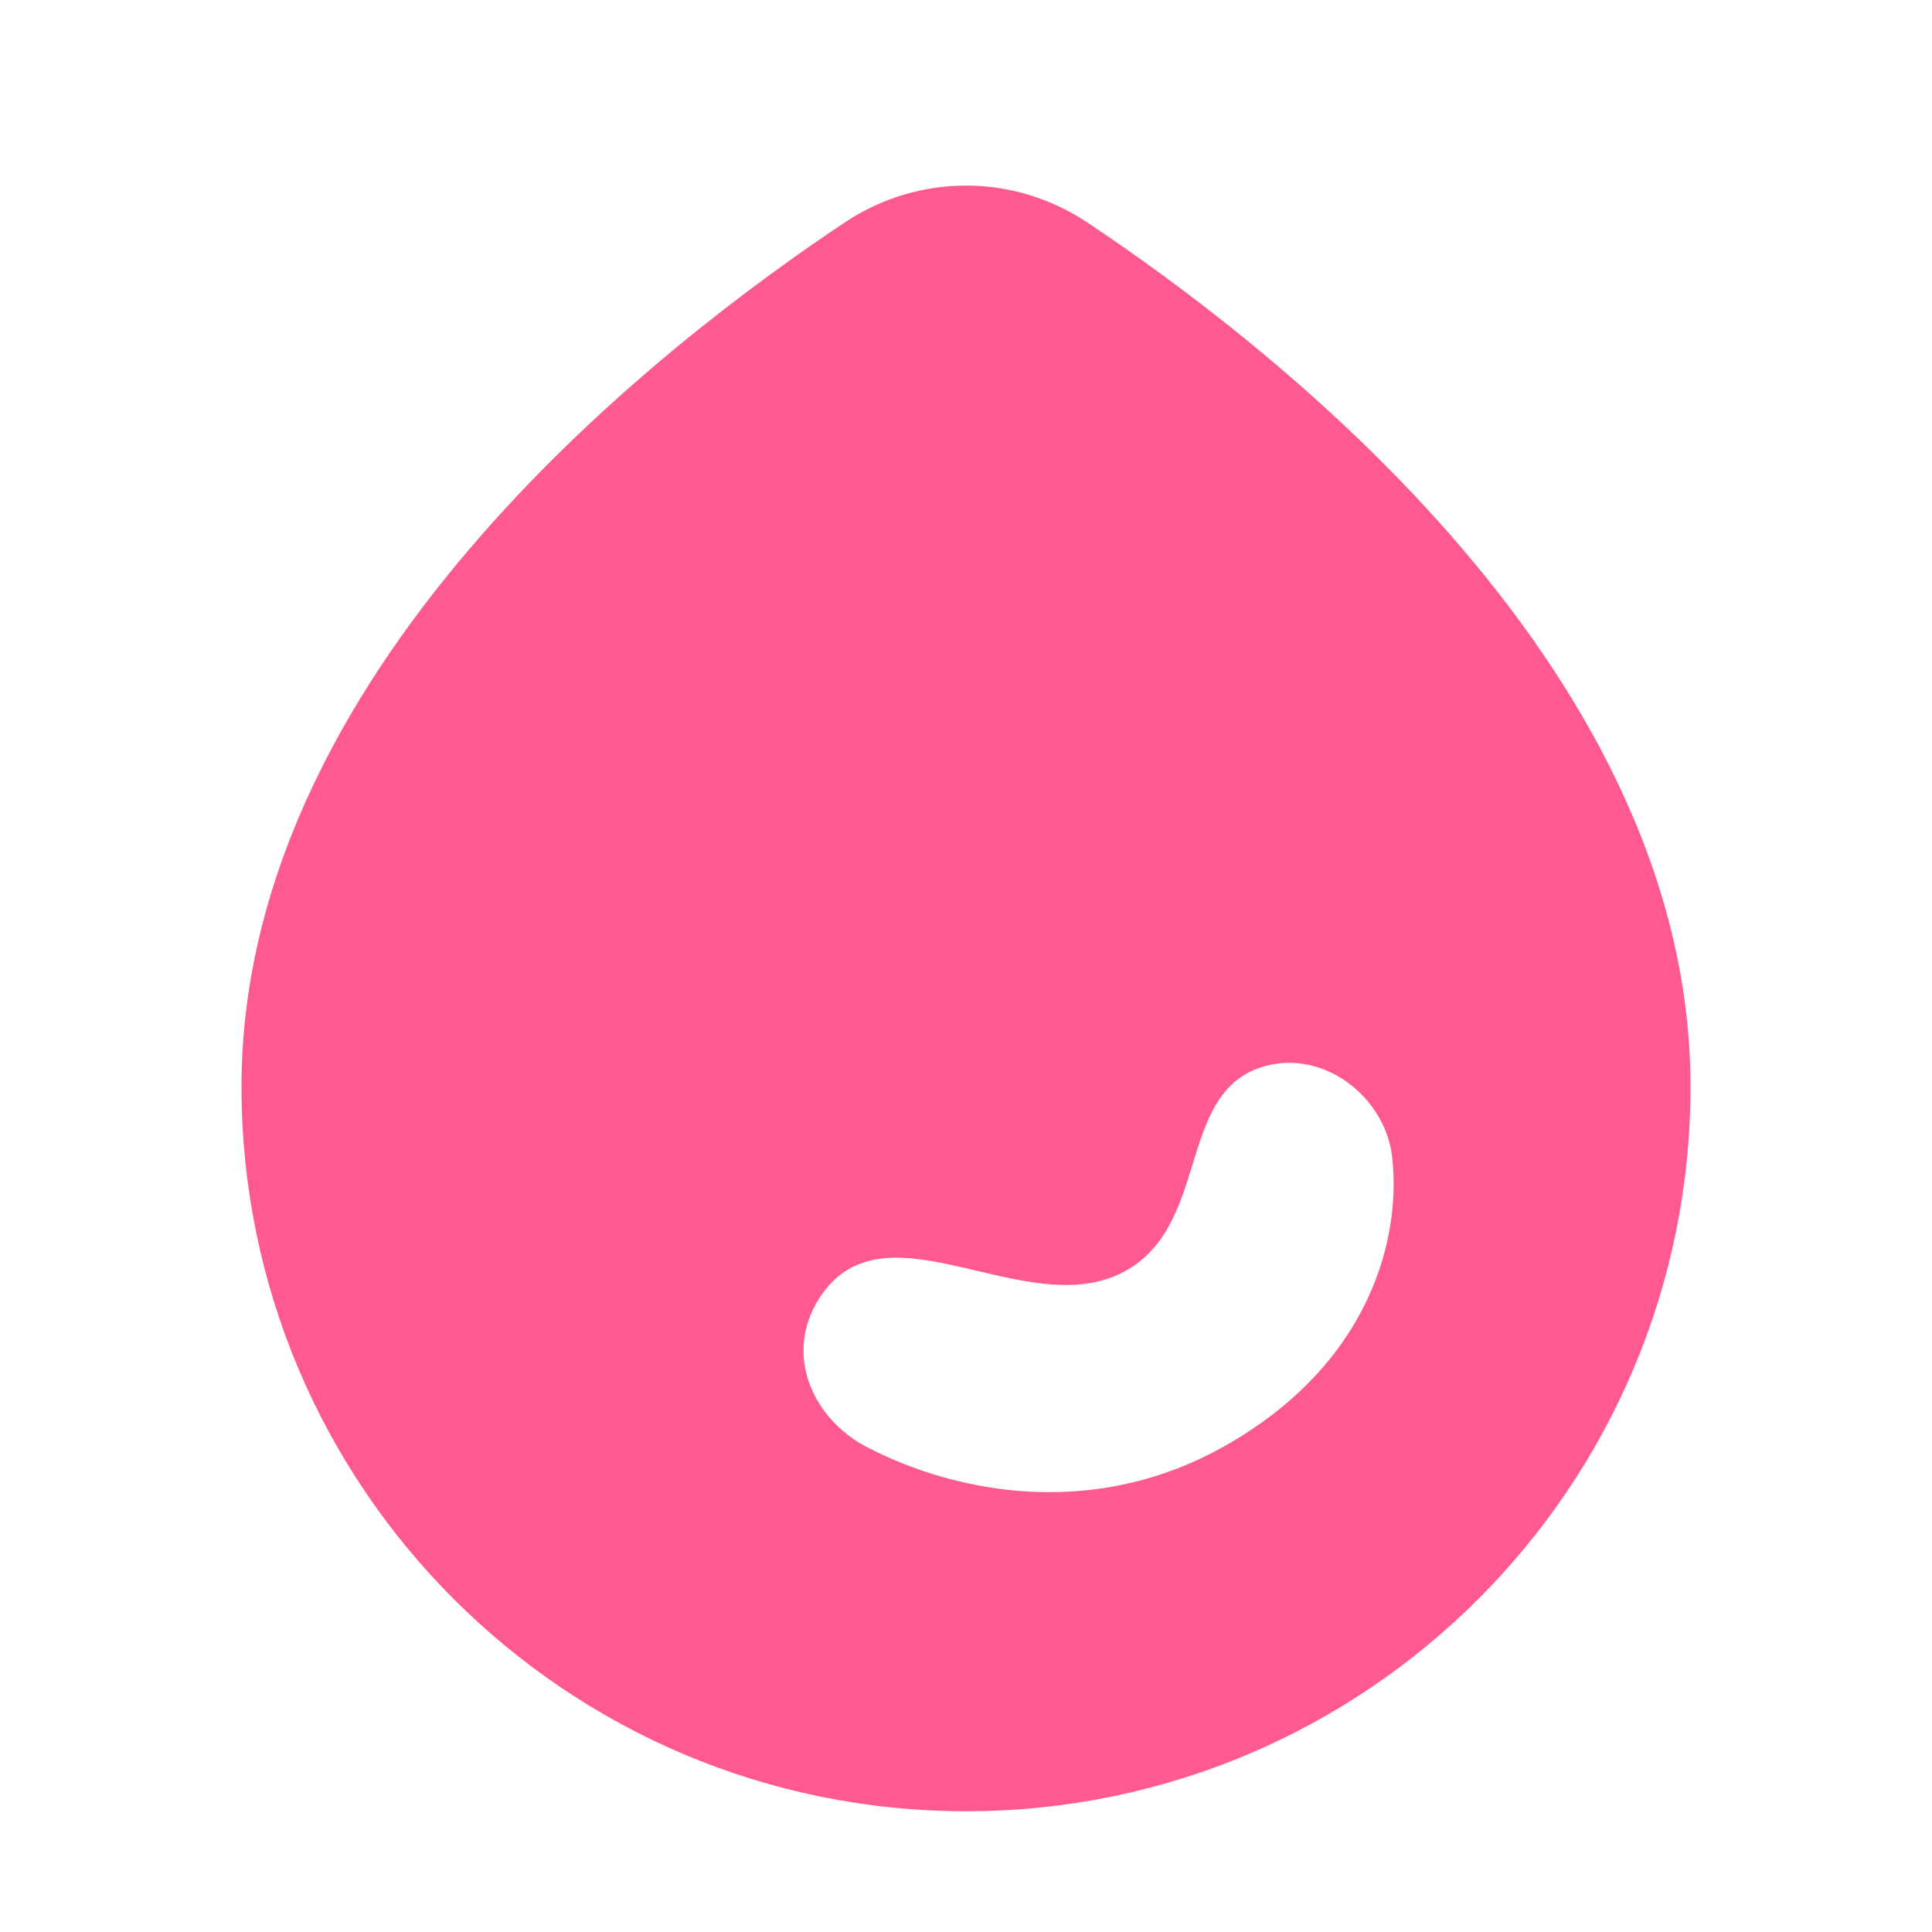 <svg width="24" height="24" viewBox="0 0 24 24" fill="none" xmlns="http://www.w3.org/2000/svg">
<path d="M10.494 2.763C11.411 2.153 12.589 2.153 13.506 2.763C14.602 3.493 16.446 4.848 18.024 6.653C19.591 8.444 21 10.796 21 13.499C21 18.47 16.971 22.5 12 22.5C7.029 22.5 3 18.47 3 13.499C3 10.796 4.408 8.444 5.976 6.653C7.554 4.848 9.398 3.493 10.494 2.763ZM17.293 14.367C17.209 13.656 16.502 13.076 15.784 13.227C14.598 13.477 15.06 15.171 13.997 15.779C12.769 16.481 10.984 14.85 10.173 16.134C9.75 16.805 10.071 17.572 10.704 17.941C10.923 18.061 11.379 18.285 12.008 18.423C12.848 18.608 14.033 18.638 15.237 17.95C16.383 17.295 16.945 16.427 17.176 15.638C17.341 15.072 17.322 14.611 17.293 14.367Z" fill="#FF5A90"/>
</svg>
